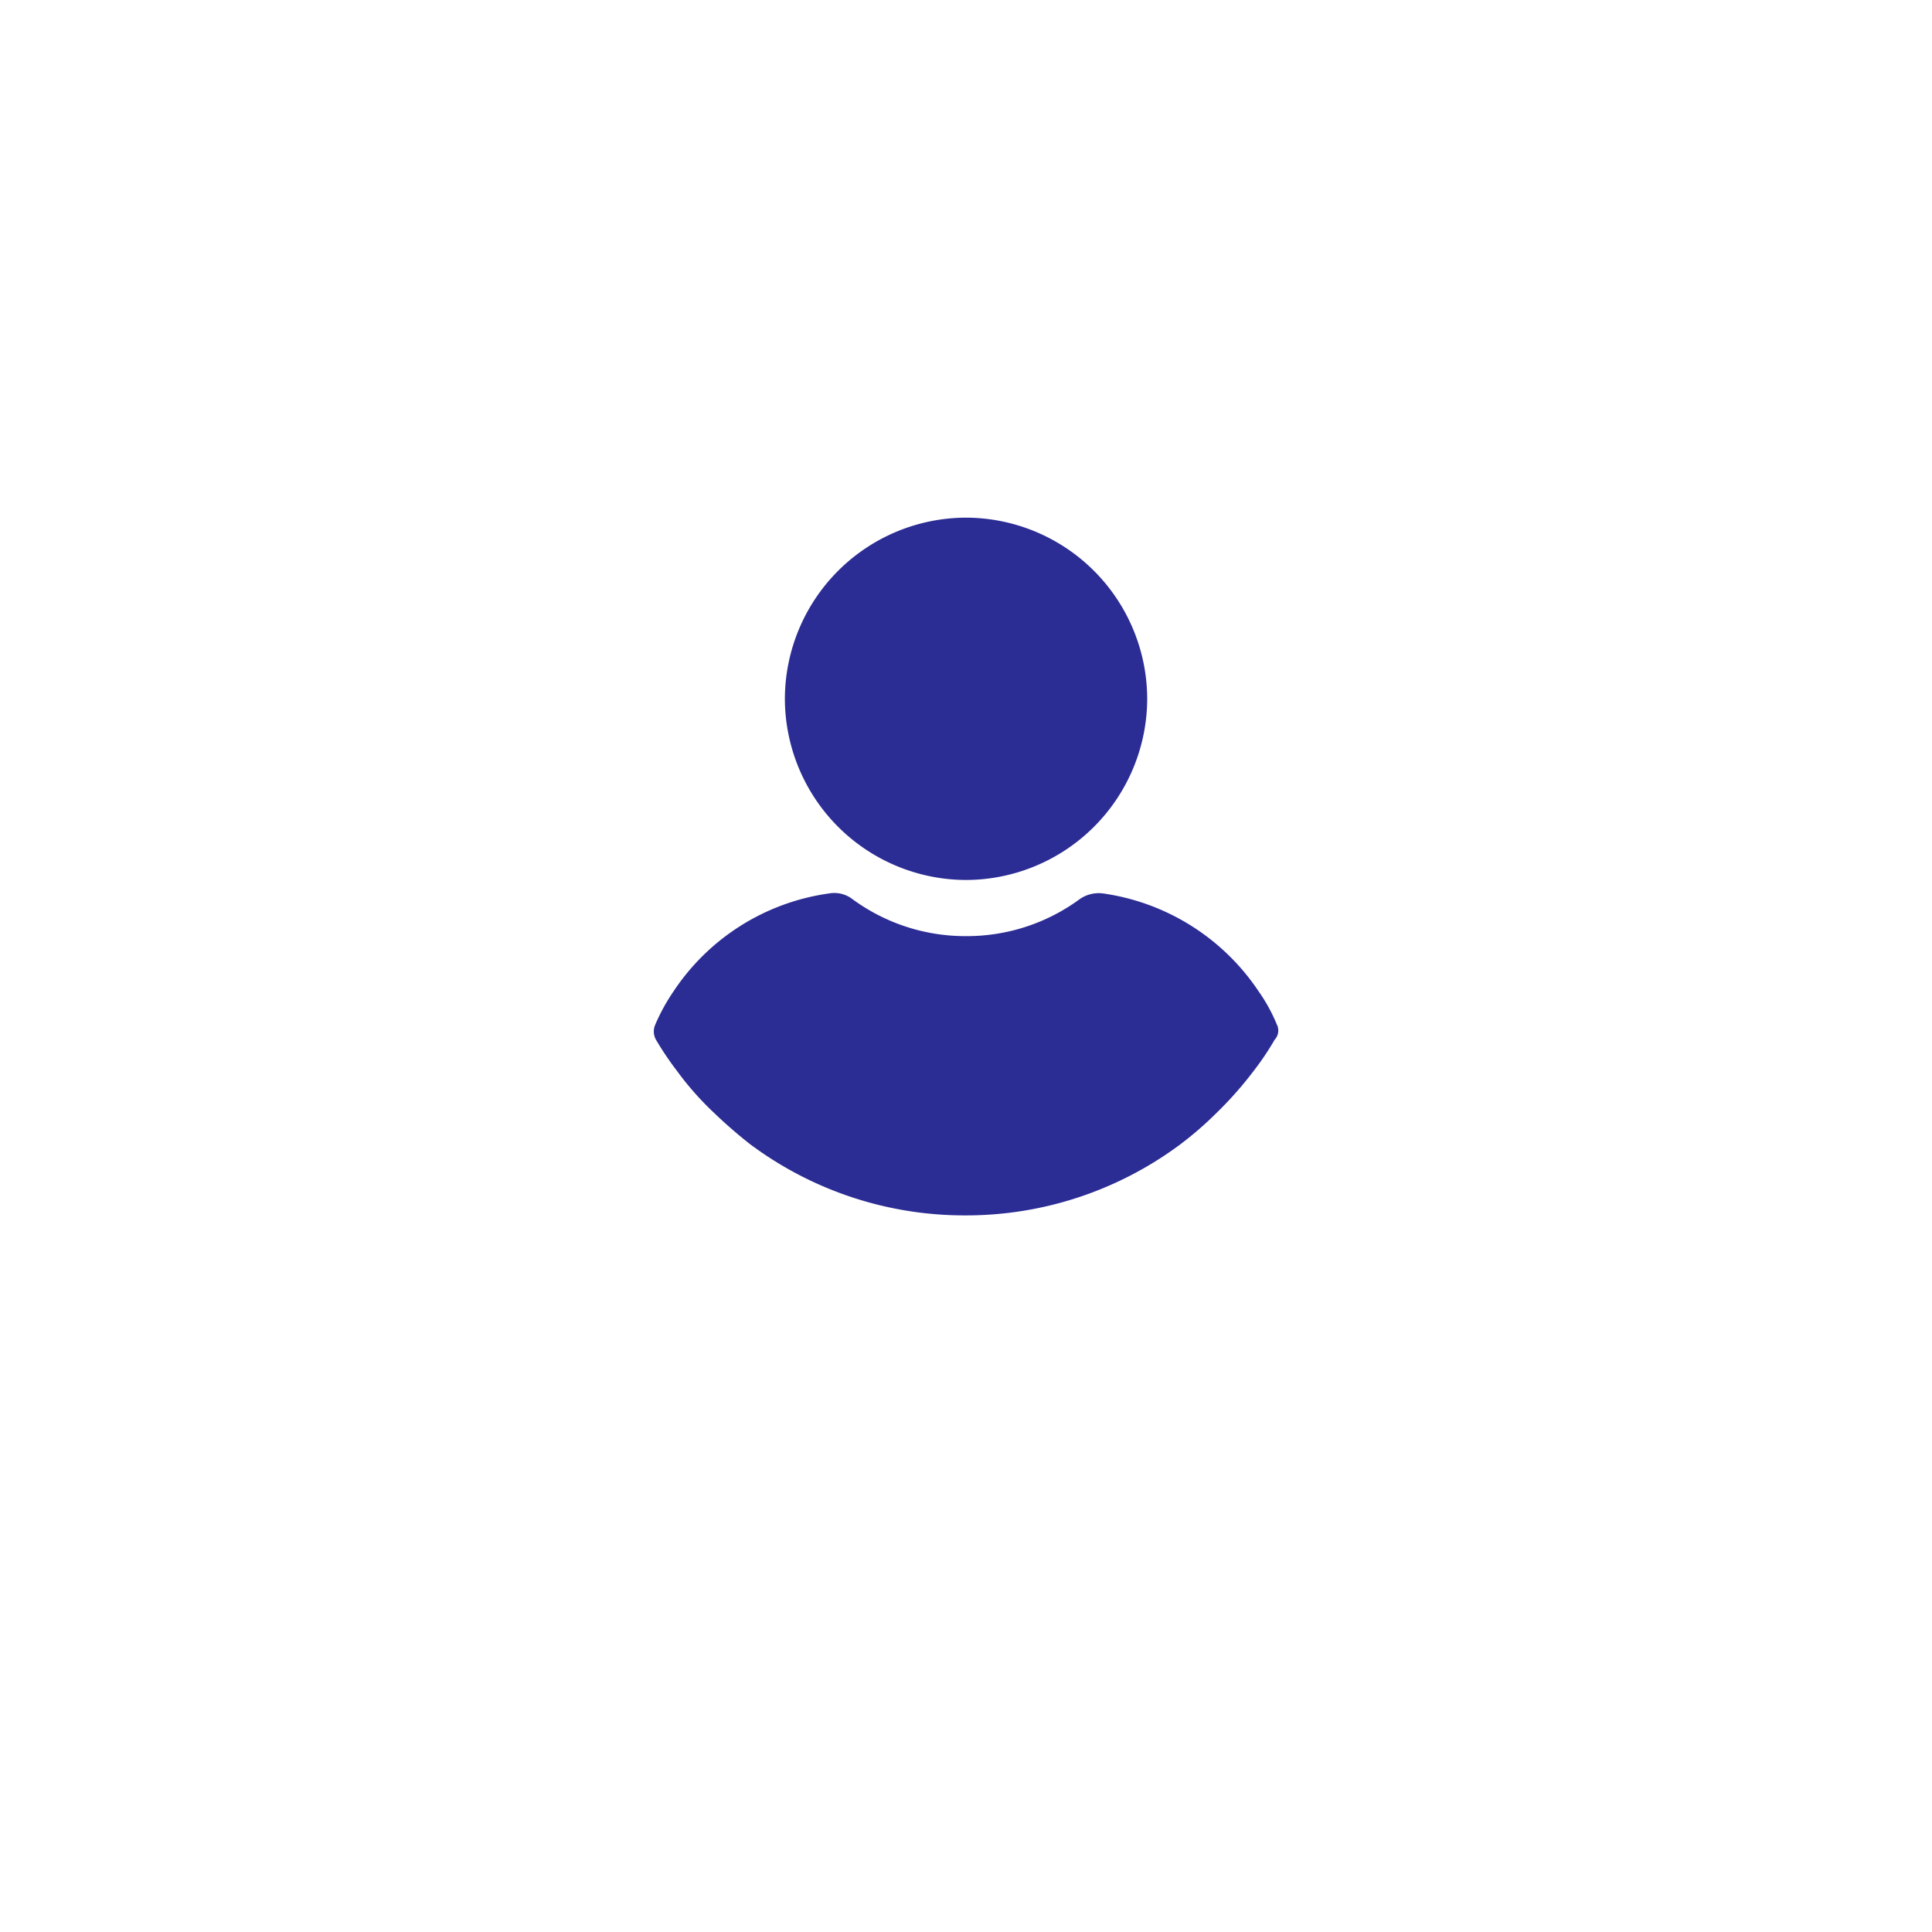 <svg xmlns="http://www.w3.org/2000/svg" xmlns:xlink="http://www.w3.org/1999/xlink" width="95" height="95" viewBox="0 0 95 95"><defs><style>.a{fill:#2b2c94;}.b{fill:#fff;}.c{clip-path:url(#c);}.d{filter:url(#a);}</style><filter id="a" x="0" y="0" width="95" height="95" filterUnits="userSpaceOnUse"><feOffset dy="5" input="SourceAlpha"/><feGaussianBlur stdDeviation="2.5" result="b"/><feFlood flood-color="#aad9ff" flood-opacity="0.302"/><feComposite operator="in" in2="b"/><feComposite in="SourceGraphic"/></filter><clipPath id="c"><rect class="a" width="30.712" height="34.31"/></clipPath></defs><g transform="translate(-329.5 -2021.5)"><g transform="translate(-304 1792)"><g transform="translate(641 232)"><g class="d" transform="matrix(1, 0, 0, 1, -7.5, -2.5)"><path class="b" d="M40,0A40,40,0,1,1,0,40,40,40,0,0,1,40,0Z" transform="translate(7.5 2.5)"/></g></g></g><g transform="translate(361.644 2046.954)"><g class="c" transform="translate(0 0)"><path class="a" d="M-1159.254,624.241a8.932,8.932,0,0,0,8.908-8.908,8.932,8.932,0,0,0-8.908-8.908,8.932,8.932,0,0,0-8.908,8.908,8.932,8.932,0,0,0,8.908,8.908Z" transform="translate(1174.612 -606.425)"/><path class="a" d="M-1184.881,748.417a8.3,8.3,0,0,0-.895-1.634,11.073,11.073,0,0,0-7.663-4.824,1.64,1.64,0,0,0-1.128.272,9.372,9.372,0,0,1-5.6,1.828,9.372,9.372,0,0,1-5.6-1.828,1.46,1.46,0,0,0-1.128-.272,10.993,10.993,0,0,0-7.663,4.824,9.576,9.576,0,0,0-.895,1.634.827.827,0,0,0,.039.739,15.45,15.45,0,0,0,1.05,1.556,14.77,14.77,0,0,0,1.789,2.023,23.335,23.335,0,0,0,1.789,1.556,17.625,17.625,0,0,0,10.581,3.5,17.625,17.625,0,0,0,10.581-3.5,17.114,17.114,0,0,0,1.789-1.556,17.964,17.964,0,0,0,1.789-2.023,13.66,13.66,0,0,0,1.05-1.556.664.664,0,0,0,.117-.739Z" transform="translate(1215.527 -723.482)"/></g></g></g></svg>